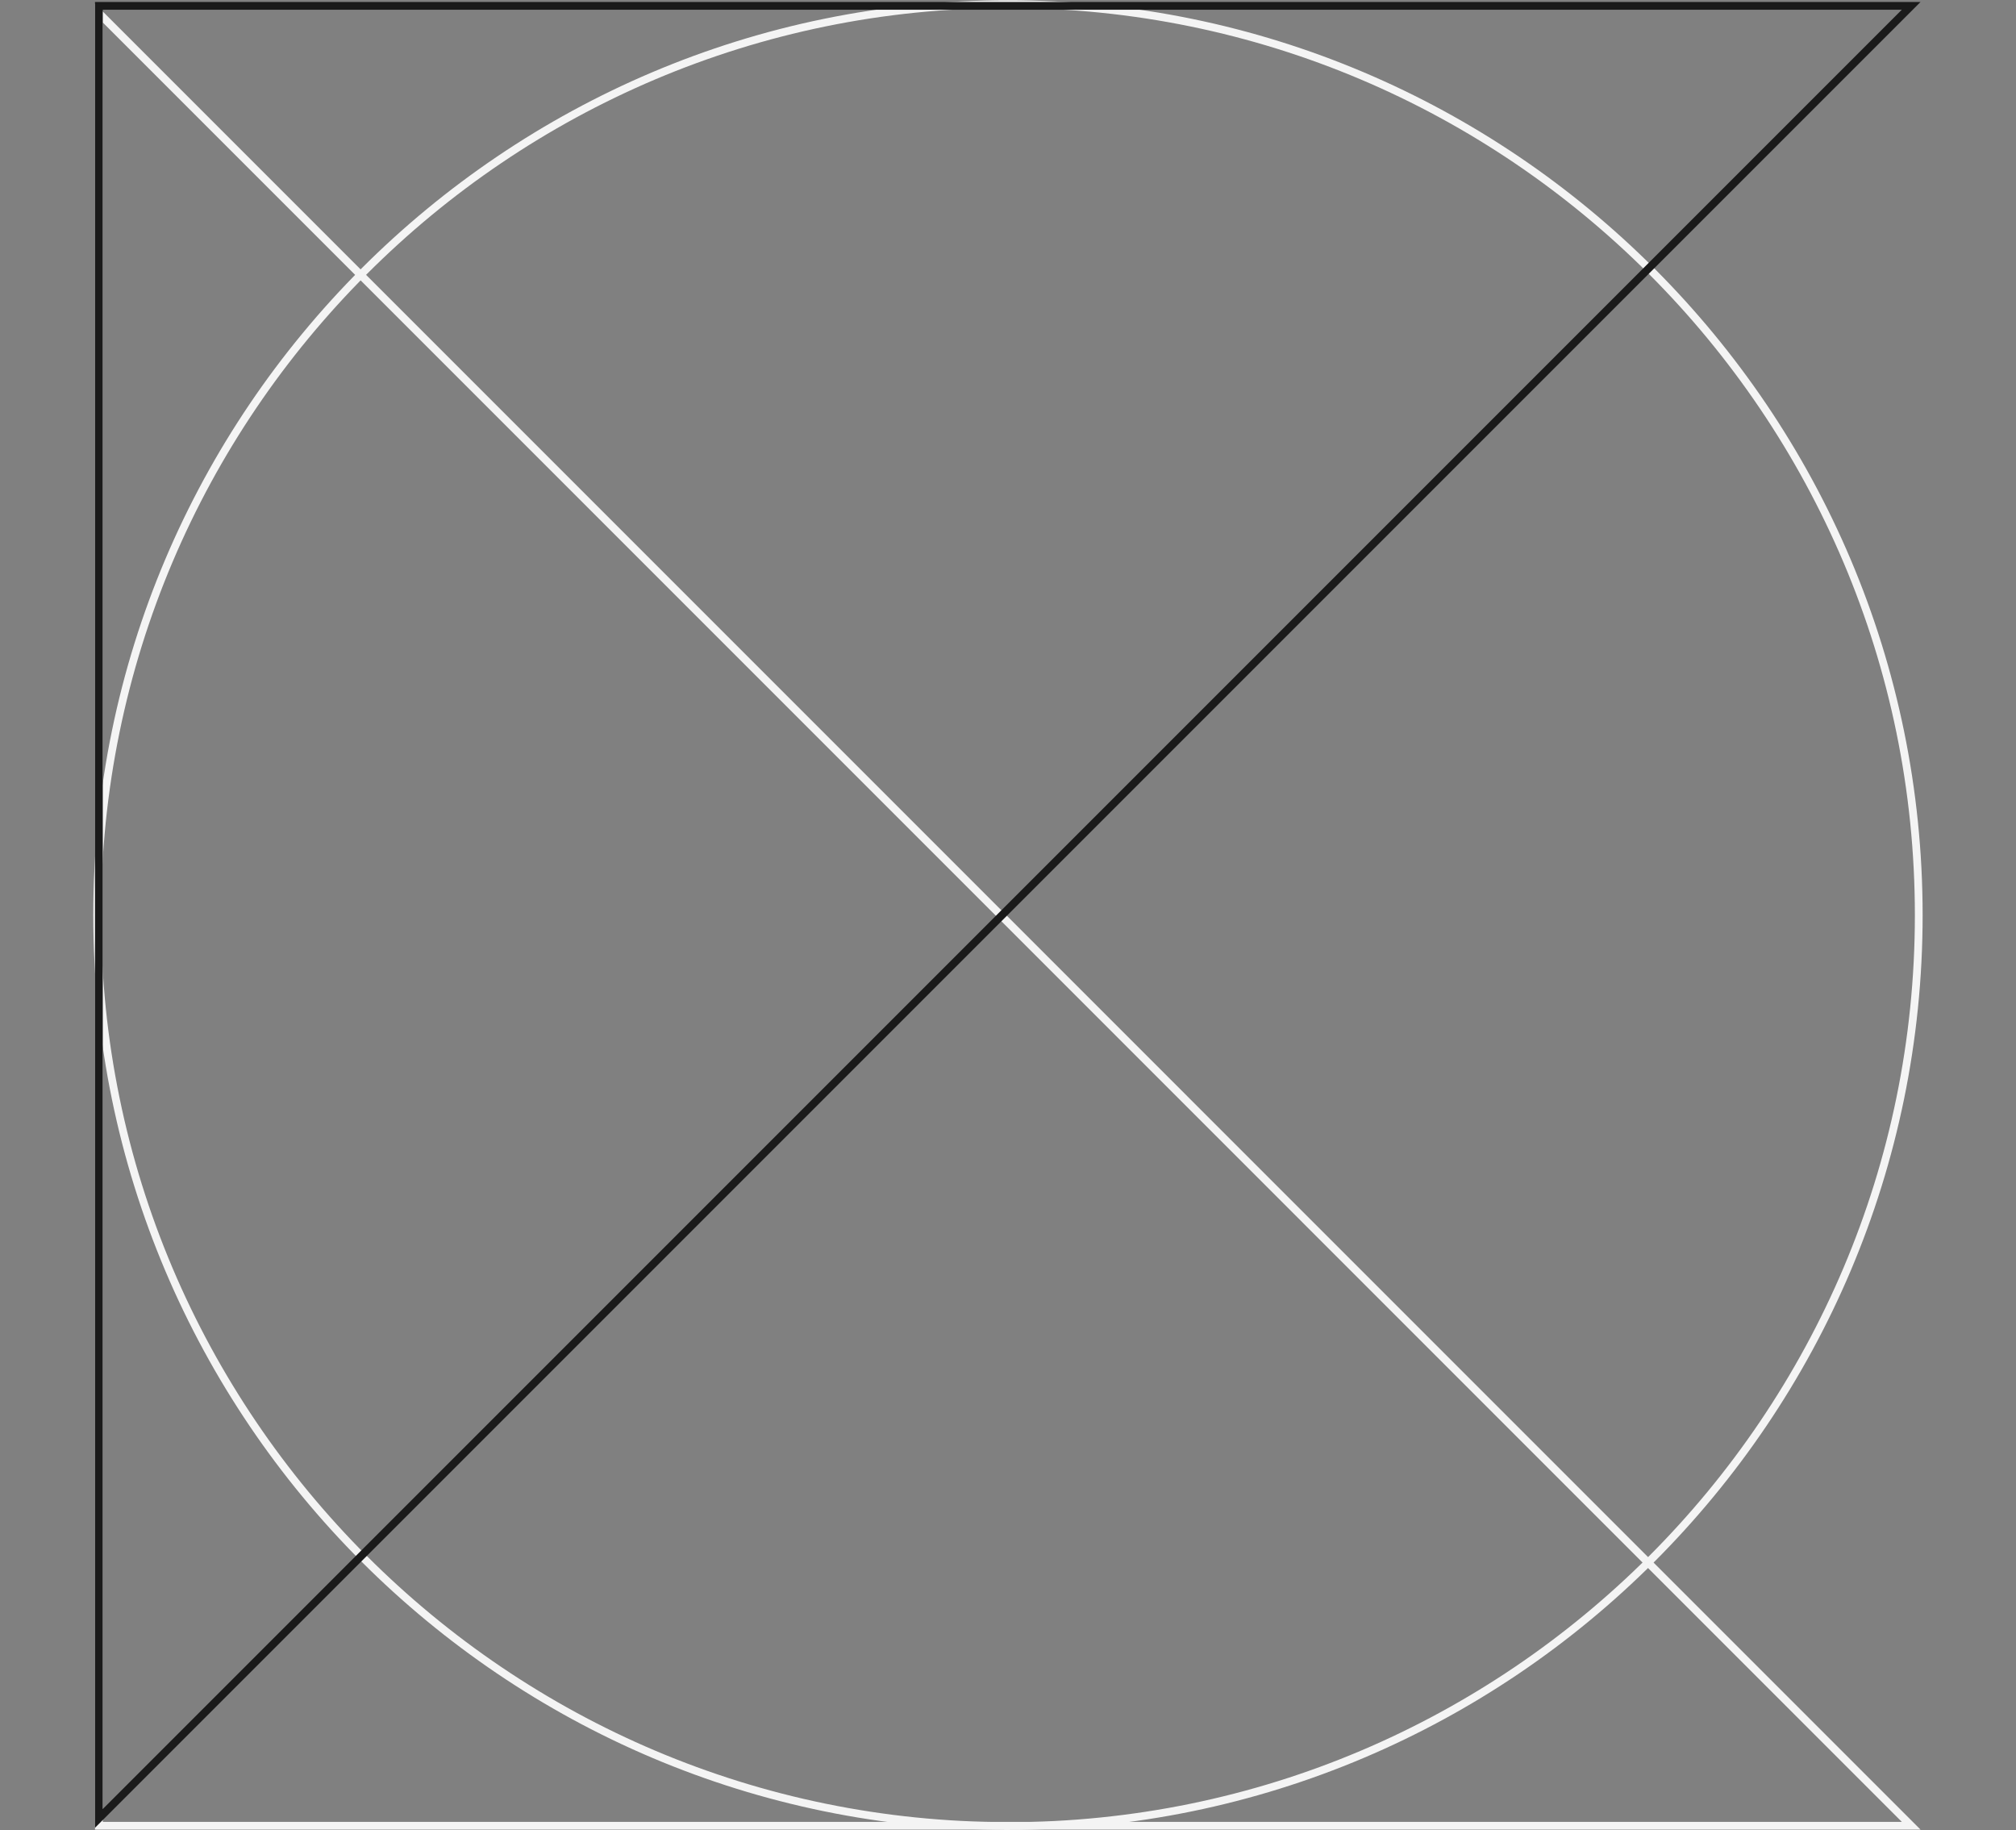 <?xml version="1.0" encoding="UTF-8"?>
<svg xmlns="http://www.w3.org/2000/svg" width="260" height="236" viewBox="0 0 260 236" fill="none">
  <rect x="0" y="0" width="260" height="236" fill="#808080" stroke="none"/>
  <path d="M129.995 235.469C194.771 235.469 247.458 182.771 247.458 118.005C247.458 53.24 194.771 0.531 129.995 0.531C65.219 0.531 12.531 53.229 12.531 117.995C12.531 182.76 65.23 235.458 129.995 235.458V235.469Z" stroke="#F4F4F4"></path>
  <path d="M12.754 1.689V235.426H246.481L12.754 1.689Z" stroke="#F4F4F4"></path>
  <path d="M246.481 0.754H12.754V234.481L246.481 0.754Z" stroke="#1A1A1A"></path>
</svg>
